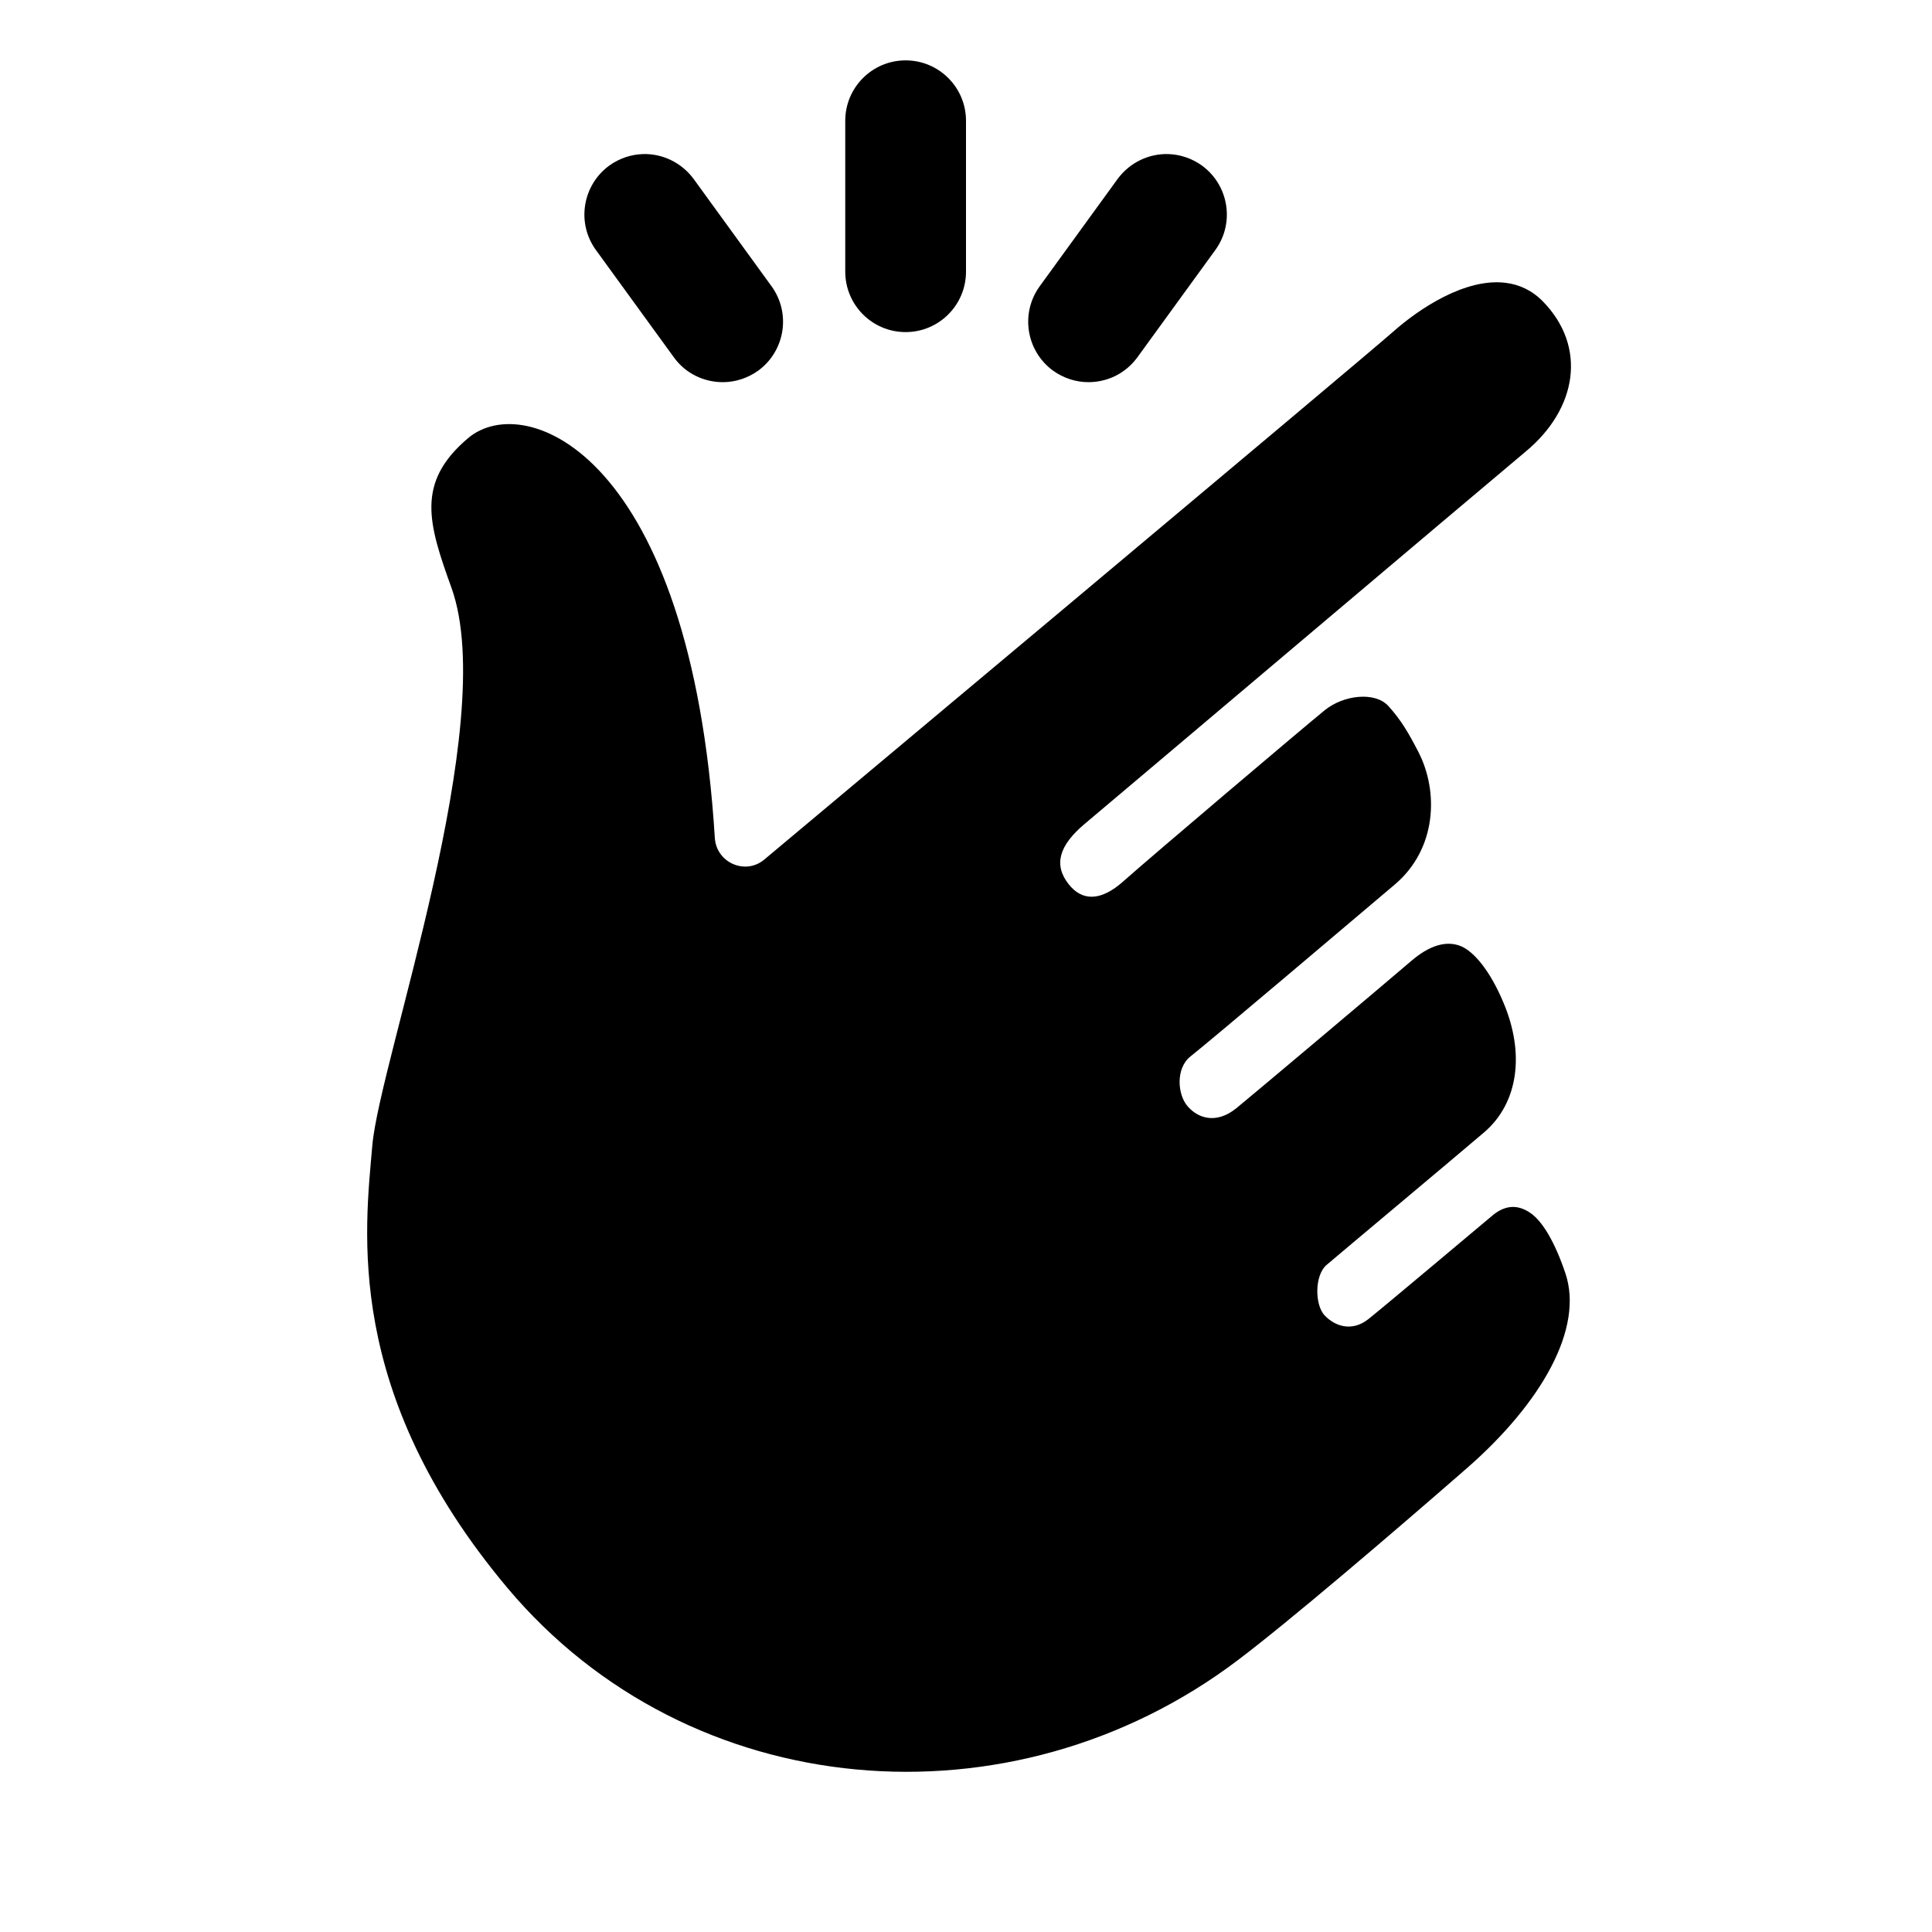 <?xml version="1.0" encoding="UTF-8"?>
<svg xmlns="http://www.w3.org/2000/svg" xmlns:xlink="http://www.w3.org/1999/xlink" width="36pt" height="36pt" viewBox="0 0 36 36" version="1.1">
<g id="surface16629">
<path style=" stroke:none;fill-rule:nonzero;fill:rgb(0%,0%,0%);fill-opacity:1;" d="M 16.875 1.125 C 16.254 1.125 15.75 1.629 15.75 2.25 L 15.75 5.062 C 15.75 5.684 16.254 6.188 16.875 6.188 C 17.496 6.188 18 5.684 18 5.062 L 18 2.25 C 18 1.629 17.496 1.125 16.875 1.125 Z M 11.977 2.871 C 11.758 2.879 11.543 2.949 11.352 3.086 C 10.852 3.453 10.738 4.156 11.105 4.66 L 12.555 6.656 C 12.773 6.961 13.117 7.121 13.469 7.121 C 13.695 7.121 13.926 7.051 14.129 6.906 C 14.629 6.539 14.742 5.836 14.375 5.332 L 12.926 3.336 C 12.695 3.023 12.336 2.859 11.977 2.871 Z M 21.773 2.871 C 21.414 2.859 21.055 3.023 20.824 3.336 L 19.375 5.332 C 19.008 5.836 19.121 6.539 19.621 6.906 C 19.824 7.051 20.055 7.121 20.281 7.121 C 20.633 7.121 20.973 6.961 21.195 6.656 L 22.645 4.66 C 23.012 4.156 22.898 3.453 22.398 3.086 C 22.207 2.949 21.992 2.879 21.773 2.871 Z M 28.055 5.27 C 27.305 5.176 26.441 5.754 25.965 6.176 C 25.305 6.758 14.242 16.016 14.242 16.016 C 13.891 16.312 13.352 16.078 13.32 15.617 C 12.875 8.457 9.793 7.266 8.727 8.16 C 7.738 8.992 7.984 9.762 8.414 10.957 C 9.32 13.488 7.078 19.754 6.938 21.34 C 6.801 22.926 6.395 25.941 9.453 29.586 C 12.848 33.629 18.855 34.121 23.066 30.934 C 24.004 30.227 25.949 28.566 27.34 27.352 C 28.727 26.137 29.516 24.75 29.168 23.723 C 28.973 23.145 28.746 22.766 28.527 22.609 C 28.34 22.477 28.102 22.414 27.824 22.637 C 27.473 22.93 25.855 24.293 25.5 24.578 C 25.191 24.824 24.875 24.711 24.688 24.516 C 24.496 24.324 24.492 23.762 24.719 23.57 C 24.965 23.359 27.16 21.523 27.648 21.105 C 28.293 20.559 28.418 19.629 28.012 18.676 C 27.766 18.09 27.465 17.73 27.219 17.629 C 26.938 17.516 26.621 17.629 26.301 17.902 C 25.902 18.246 23.328 20.414 23.035 20.652 C 22.656 20.957 22.316 20.832 22.129 20.613 C 21.941 20.398 21.902 19.906 22.184 19.684 C 22.562 19.387 25.363 17.012 25.992 16.48 C 26.77 15.82 26.812 14.754 26.43 14.012 C 26.25 13.664 26.109 13.418 25.867 13.152 C 25.621 12.887 25.043 12.945 24.684 13.234 C 24.277 13.566 21.445 15.965 20.941 16.414 C 20.508 16.805 20.16 16.789 19.914 16.477 C 19.625 16.113 19.738 15.754 20.203 15.359 C 20.711 14.934 27.551 9.148 28.434 8.41 C 29.391 7.613 29.574 6.461 28.75 5.617 C 28.543 5.406 28.305 5.301 28.055 5.27 Z M 28.055 5.27 "/>
</g>
</svg>

